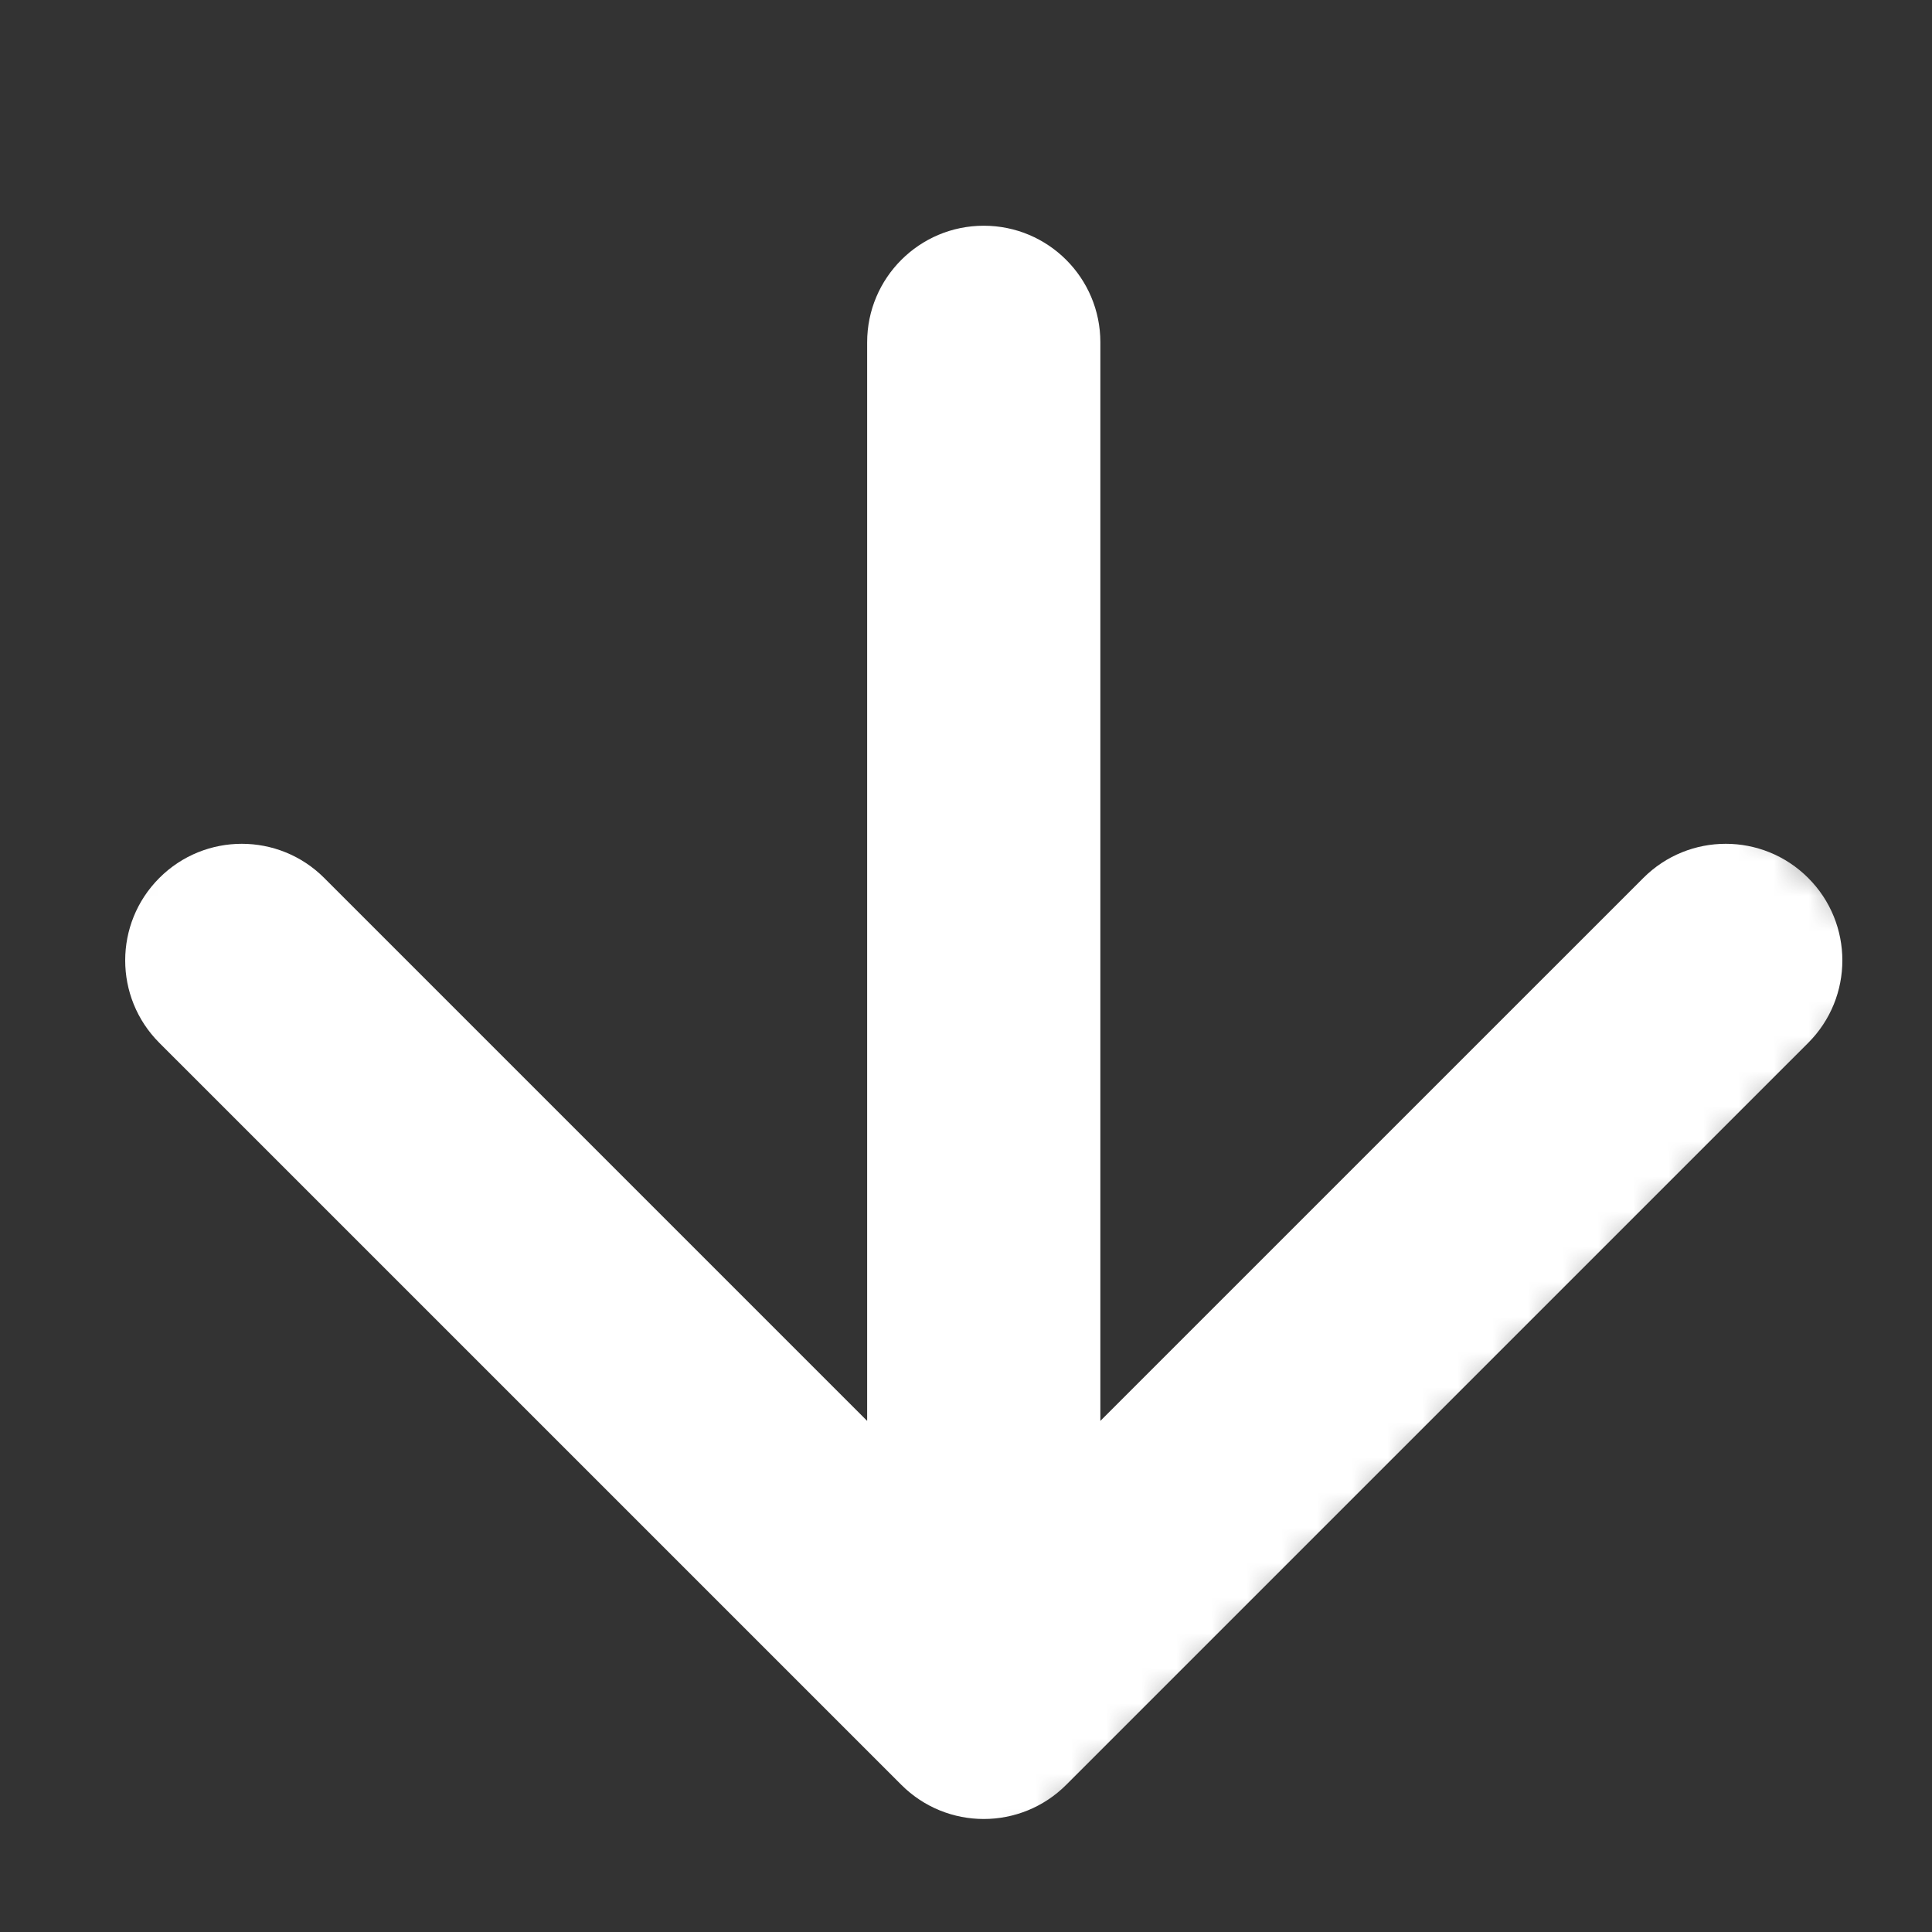<?xml version="1.0" encoding="UTF-8"?> <svg xmlns="http://www.w3.org/2000/svg" width="55" height="55" viewBox="0 0 55 55" fill="none"><rect x="0" y="0" width="55" height="55" fill="#333333" stroke="none"/> <mask id="mask0" mask-type="alpha" maskUnits="userSpaceOnUse" x="0" y="0" width="55" height="55"> <rect x="54.571" y="27.467" width="38.33" height="38.844" transform="rotate(135 54.571 27.467)" fill="#C4C4C4"></rect> </mask> <g mask="url(#mask0)"> <path fill-rule="evenodd" clip-rule="evenodd" d="M51.476 29.688L30.353 50.81C29.056 52.107 26.955 52.107 25.659 50.81L4.536 29.688C3.24 28.391 3.24 26.29 4.536 24.994C5.832 23.697 7.934 23.697 9.23 24.994L24.686 40.45V9.745C24.686 7.912 26.173 6.426 28.006 6.426C29.839 6.426 31.325 7.912 31.325 9.745V40.45L46.782 24.994C48.078 23.697 50.179 23.697 51.476 24.994C52.772 26.29 52.772 28.391 51.476 29.688Z" fill="white"></path> </g> </svg> 